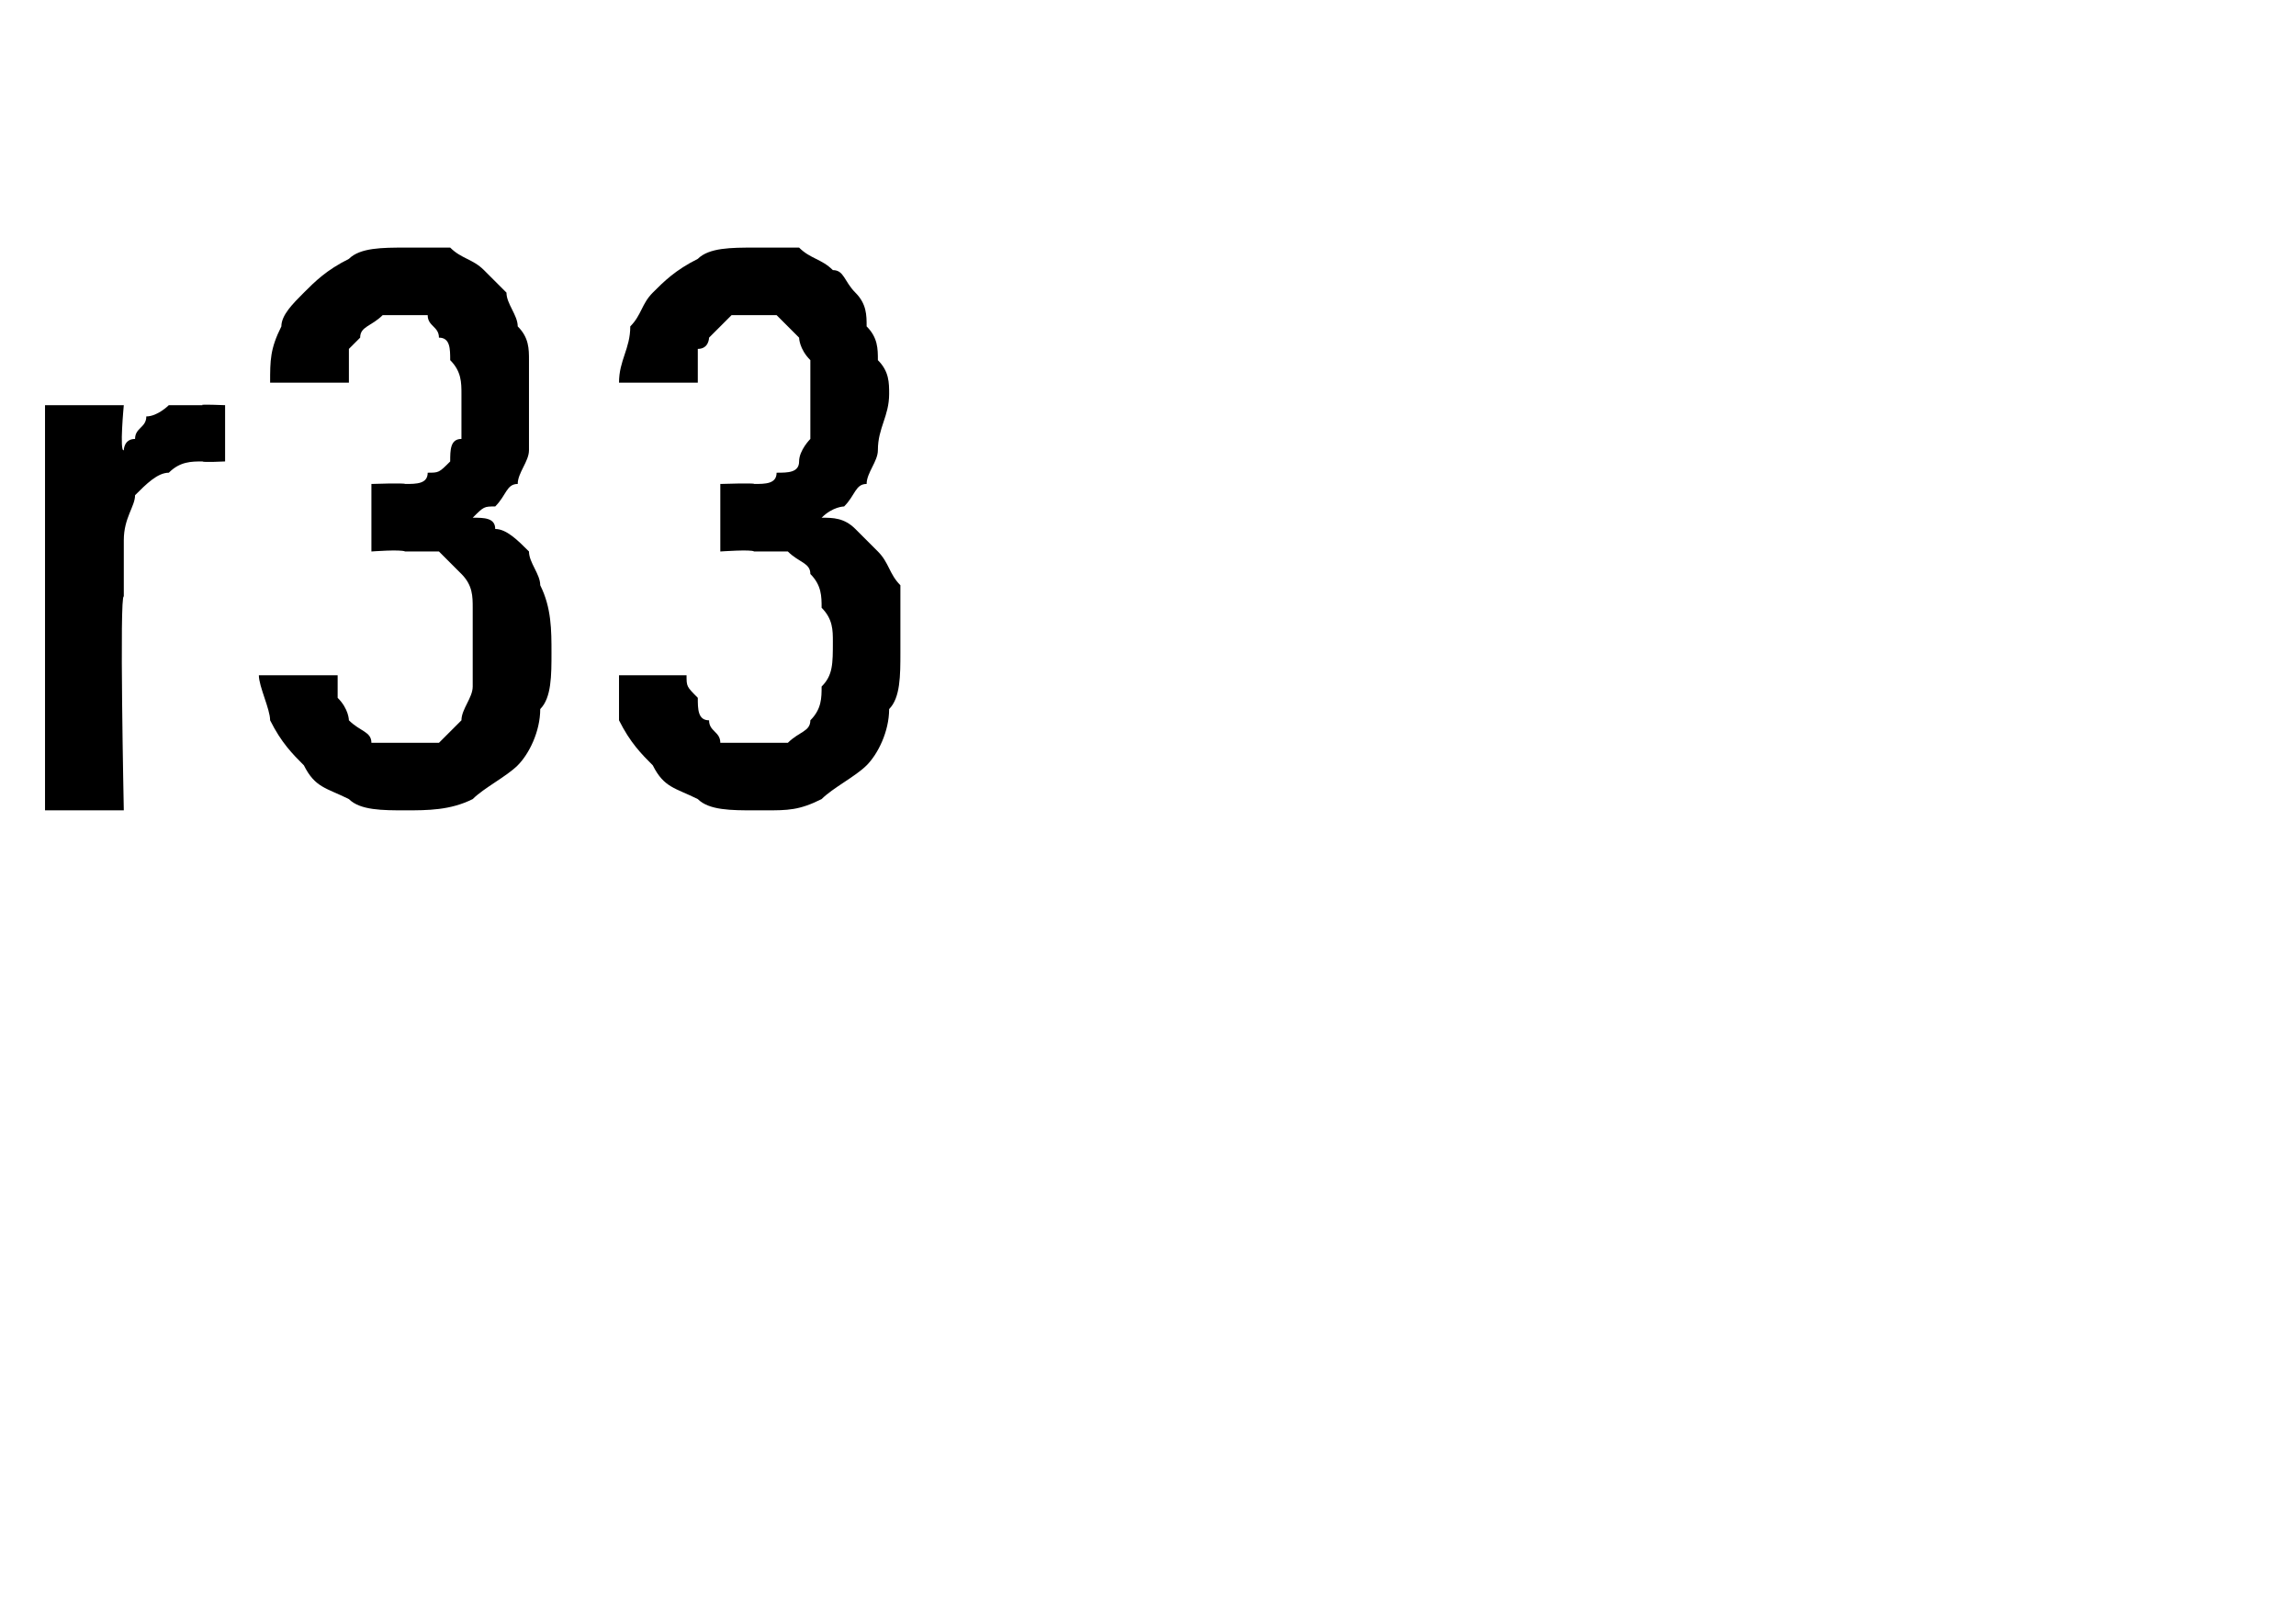 <?xml version="1.0" standalone="no"?>
<!DOCTYPE svg PUBLIC "-//W3C//DTD SVG 1.1//EN" "http://www.w3.org/Graphics/SVG/1.1/DTD/svg11.dtd">
<svg xmlns="http://www.w3.org/2000/svg" version="1.1" width="20.4px" height="14.2px" viewBox="0 -2 20.4 14.2" style="top:-2px">
  <desc>r33</desc>
  <defs/>
  <g id="Polygon668083">
    <path d="M 0.4 5.2 L 1.1 5.2 C 1.1 5.2 1.06 3.27 1.1 3.3 C 1.1 3.1 1.1 2.9 1.1 2.8 C 1.1 2.6 1.2 2.5 1.2 2.4 C 1.3 2.3 1.4 2.2 1.5 2.2 C 1.6 2.1 1.7 2.1 1.8 2.1 C 1.8 2.11 2 2.1 2 2.1 L 2 1.6 C 2 1.6 1.76 1.59 1.8 1.6 C 1.7 1.6 1.6 1.6 1.5 1.6 C 1.5 1.6 1.4 1.7 1.3 1.7 C 1.3 1.8 1.2 1.8 1.2 1.9 C 1.1 1.9 1.1 2 1.1 2 C 1.06 2.02 1.1 1.6 1.1 1.6 L 0.4 1.6 L 0.4 5.2 Z M 3.6 5.2 C 3.6 5.2 3.6 5.2 3.6 5.2 C 3.8 5.2 4 5.2 4.2 5.1 C 4.3 5 4.5 4.9 4.6 4.8 C 4.7 4.7 4.8 4.5 4.8 4.3 C 4.9 4.2 4.9 4 4.9 3.8 C 4.9 3.6 4.9 3.4 4.8 3.2 C 4.8 3.1 4.7 3 4.7 2.9 C 4.6 2.8 4.5 2.7 4.4 2.7 C 4.4 2.6 4.3 2.6 4.2 2.6 C 4.3 2.5 4.3 2.5 4.4 2.5 C 4.5 2.4 4.5 2.3 4.6 2.3 C 4.6 2.2 4.7 2.1 4.7 2 C 4.7 1.8 4.7 1.7 4.7 1.5 C 4.7 1.4 4.7 1.3 4.7 1.2 C 4.7 1.1 4.7 1 4.6 0.9 C 4.6 0.8 4.5 0.7 4.5 0.6 C 4.4 0.5 4.3 0.4 4.3 0.4 C 4.2 0.3 4.1 0.3 4 0.2 C 3.9 0.2 3.8 0.2 3.6 0.2 C 3.6 0.2 3.6 0.2 3.6 0.2 C 3.4 0.2 3.2 0.2 3.1 0.3 C 2.9 0.4 2.8 0.5 2.7 0.6 C 2.6 0.7 2.5 0.8 2.5 0.9 C 2.4 1.1 2.4 1.2 2.4 1.4 C 2.4 1.4 3.1 1.4 3.1 1.4 C 3.1 1.3 3.1 1.2 3.1 1.1 C 3.1 1.1 3.2 1 3.2 1 C 3.2 0.9 3.3 0.9 3.4 0.8 C 3.4 0.8 3.5 0.8 3.6 0.8 C 3.6 0.8 3.6 0.8 3.6 0.8 C 3.7 0.8 3.7 0.8 3.8 0.8 C 3.8 0.9 3.9 0.9 3.9 1 C 4 1 4 1.1 4 1.2 C 4.1 1.3 4.1 1.4 4.1 1.5 C 4.1 1.7 4.1 1.8 4.1 1.9 C 4 1.9 4 2 4 2.1 C 3.9 2.2 3.9 2.2 3.8 2.2 C 3.8 2.3 3.7 2.3 3.6 2.3 C 3.59 2.29 3.3 2.3 3.3 2.3 L 3.3 2.9 C 3.3 2.9 3.56 2.88 3.6 2.9 C 3.7 2.9 3.8 2.9 3.9 2.9 C 4 3 4 3 4.1 3.1 C 4.2 3.2 4.2 3.3 4.2 3.4 C 4.2 3.5 4.2 3.6 4.2 3.7 C 4.2 3.9 4.2 4 4.2 4.1 C 4.2 4.2 4.1 4.3 4.1 4.4 C 4 4.5 4 4.5 3.9 4.6 C 3.8 4.6 3.7 4.6 3.6 4.6 C 3.6 4.6 3.6 4.6 3.6 4.6 C 3.5 4.6 3.4 4.6 3.3 4.6 C 3.3 4.5 3.2 4.5 3.1 4.4 C 3.1 4.4 3.1 4.3 3 4.2 C 3 4.1 3 4.1 3 4 C 3 4 2.3 4 2.3 4 C 2.3 4.1 2.4 4.3 2.4 4.4 C 2.5 4.6 2.6 4.7 2.7 4.8 C 2.8 5 2.9 5 3.1 5.1 C 3.2 5.2 3.4 5.2 3.6 5.2 Z M 6.7 5.2 C 6.7 5.2 6.8 5.2 6.8 5.2 C 7 5.2 7.1 5.2 7.3 5.1 C 7.4 5 7.6 4.9 7.7 4.8 C 7.8 4.7 7.9 4.5 7.9 4.3 C 8 4.2 8 4 8 3.8 C 8 3.6 8 3.4 8 3.2 C 7.9 3.1 7.9 3 7.8 2.9 C 7.7 2.8 7.6 2.7 7.6 2.7 C 7.5 2.6 7.4 2.6 7.3 2.6 C 7.4 2.5 7.5 2.5 7.5 2.5 C 7.6 2.4 7.6 2.3 7.7 2.3 C 7.7 2.2 7.8 2.1 7.8 2 C 7.8 1.8 7.9 1.7 7.9 1.5 C 7.9 1.4 7.9 1.3 7.8 1.2 C 7.8 1.1 7.8 1 7.7 0.9 C 7.7 0.8 7.7 0.7 7.6 0.6 C 7.5 0.5 7.5 0.4 7.4 0.4 C 7.3 0.3 7.2 0.3 7.1 0.2 C 7 0.2 6.9 0.2 6.7 0.2 C 6.7 0.2 6.7 0.2 6.7 0.2 C 6.5 0.2 6.3 0.2 6.2 0.3 C 6 0.4 5.9 0.5 5.8 0.6 C 5.7 0.7 5.7 0.8 5.6 0.9 C 5.6 1.1 5.5 1.2 5.5 1.4 C 5.5 1.4 6.2 1.4 6.2 1.4 C 6.2 1.3 6.2 1.2 6.2 1.1 C 6.3 1.1 6.3 1 6.3 1 C 6.4 0.9 6.4 0.9 6.5 0.8 C 6.5 0.8 6.6 0.8 6.7 0.8 C 6.7 0.8 6.7 0.8 6.7 0.8 C 6.8 0.8 6.8 0.8 6.9 0.8 C 7 0.9 7 0.9 7.1 1 C 7.1 1 7.1 1.1 7.2 1.2 C 7.2 1.3 7.2 1.4 7.2 1.5 C 7.2 1.7 7.2 1.8 7.2 1.9 C 7.2 1.9 7.1 2 7.1 2.1 C 7.1 2.2 7 2.2 6.9 2.2 C 6.9 2.3 6.8 2.3 6.7 2.3 C 6.71 2.29 6.4 2.3 6.4 2.3 L 6.4 2.9 C 6.4 2.9 6.68 2.88 6.7 2.9 C 6.8 2.9 6.9 2.9 7 2.9 C 7.1 3 7.2 3 7.2 3.1 C 7.3 3.2 7.3 3.3 7.3 3.4 C 7.4 3.5 7.4 3.6 7.4 3.7 C 7.4 3.9 7.4 4 7.3 4.1 C 7.3 4.2 7.3 4.3 7.2 4.4 C 7.2 4.5 7.1 4.5 7 4.6 C 6.9 4.6 6.8 4.6 6.7 4.6 C 6.7 4.6 6.7 4.6 6.7 4.6 C 6.6 4.6 6.5 4.6 6.4 4.6 C 6.4 4.5 6.3 4.5 6.3 4.4 C 6.2 4.4 6.2 4.3 6.2 4.2 C 6.1 4.1 6.1 4.1 6.1 4 C 6.1 4 5.5 4 5.5 4 C 5.5 4.1 5.5 4.3 5.5 4.4 C 5.6 4.6 5.7 4.7 5.8 4.8 C 5.9 5 6 5 6.2 5.1 C 6.3 5.2 6.5 5.2 6.7 5.2 Z " stroke="none" fill="#000"/>
  </g>
</svg>